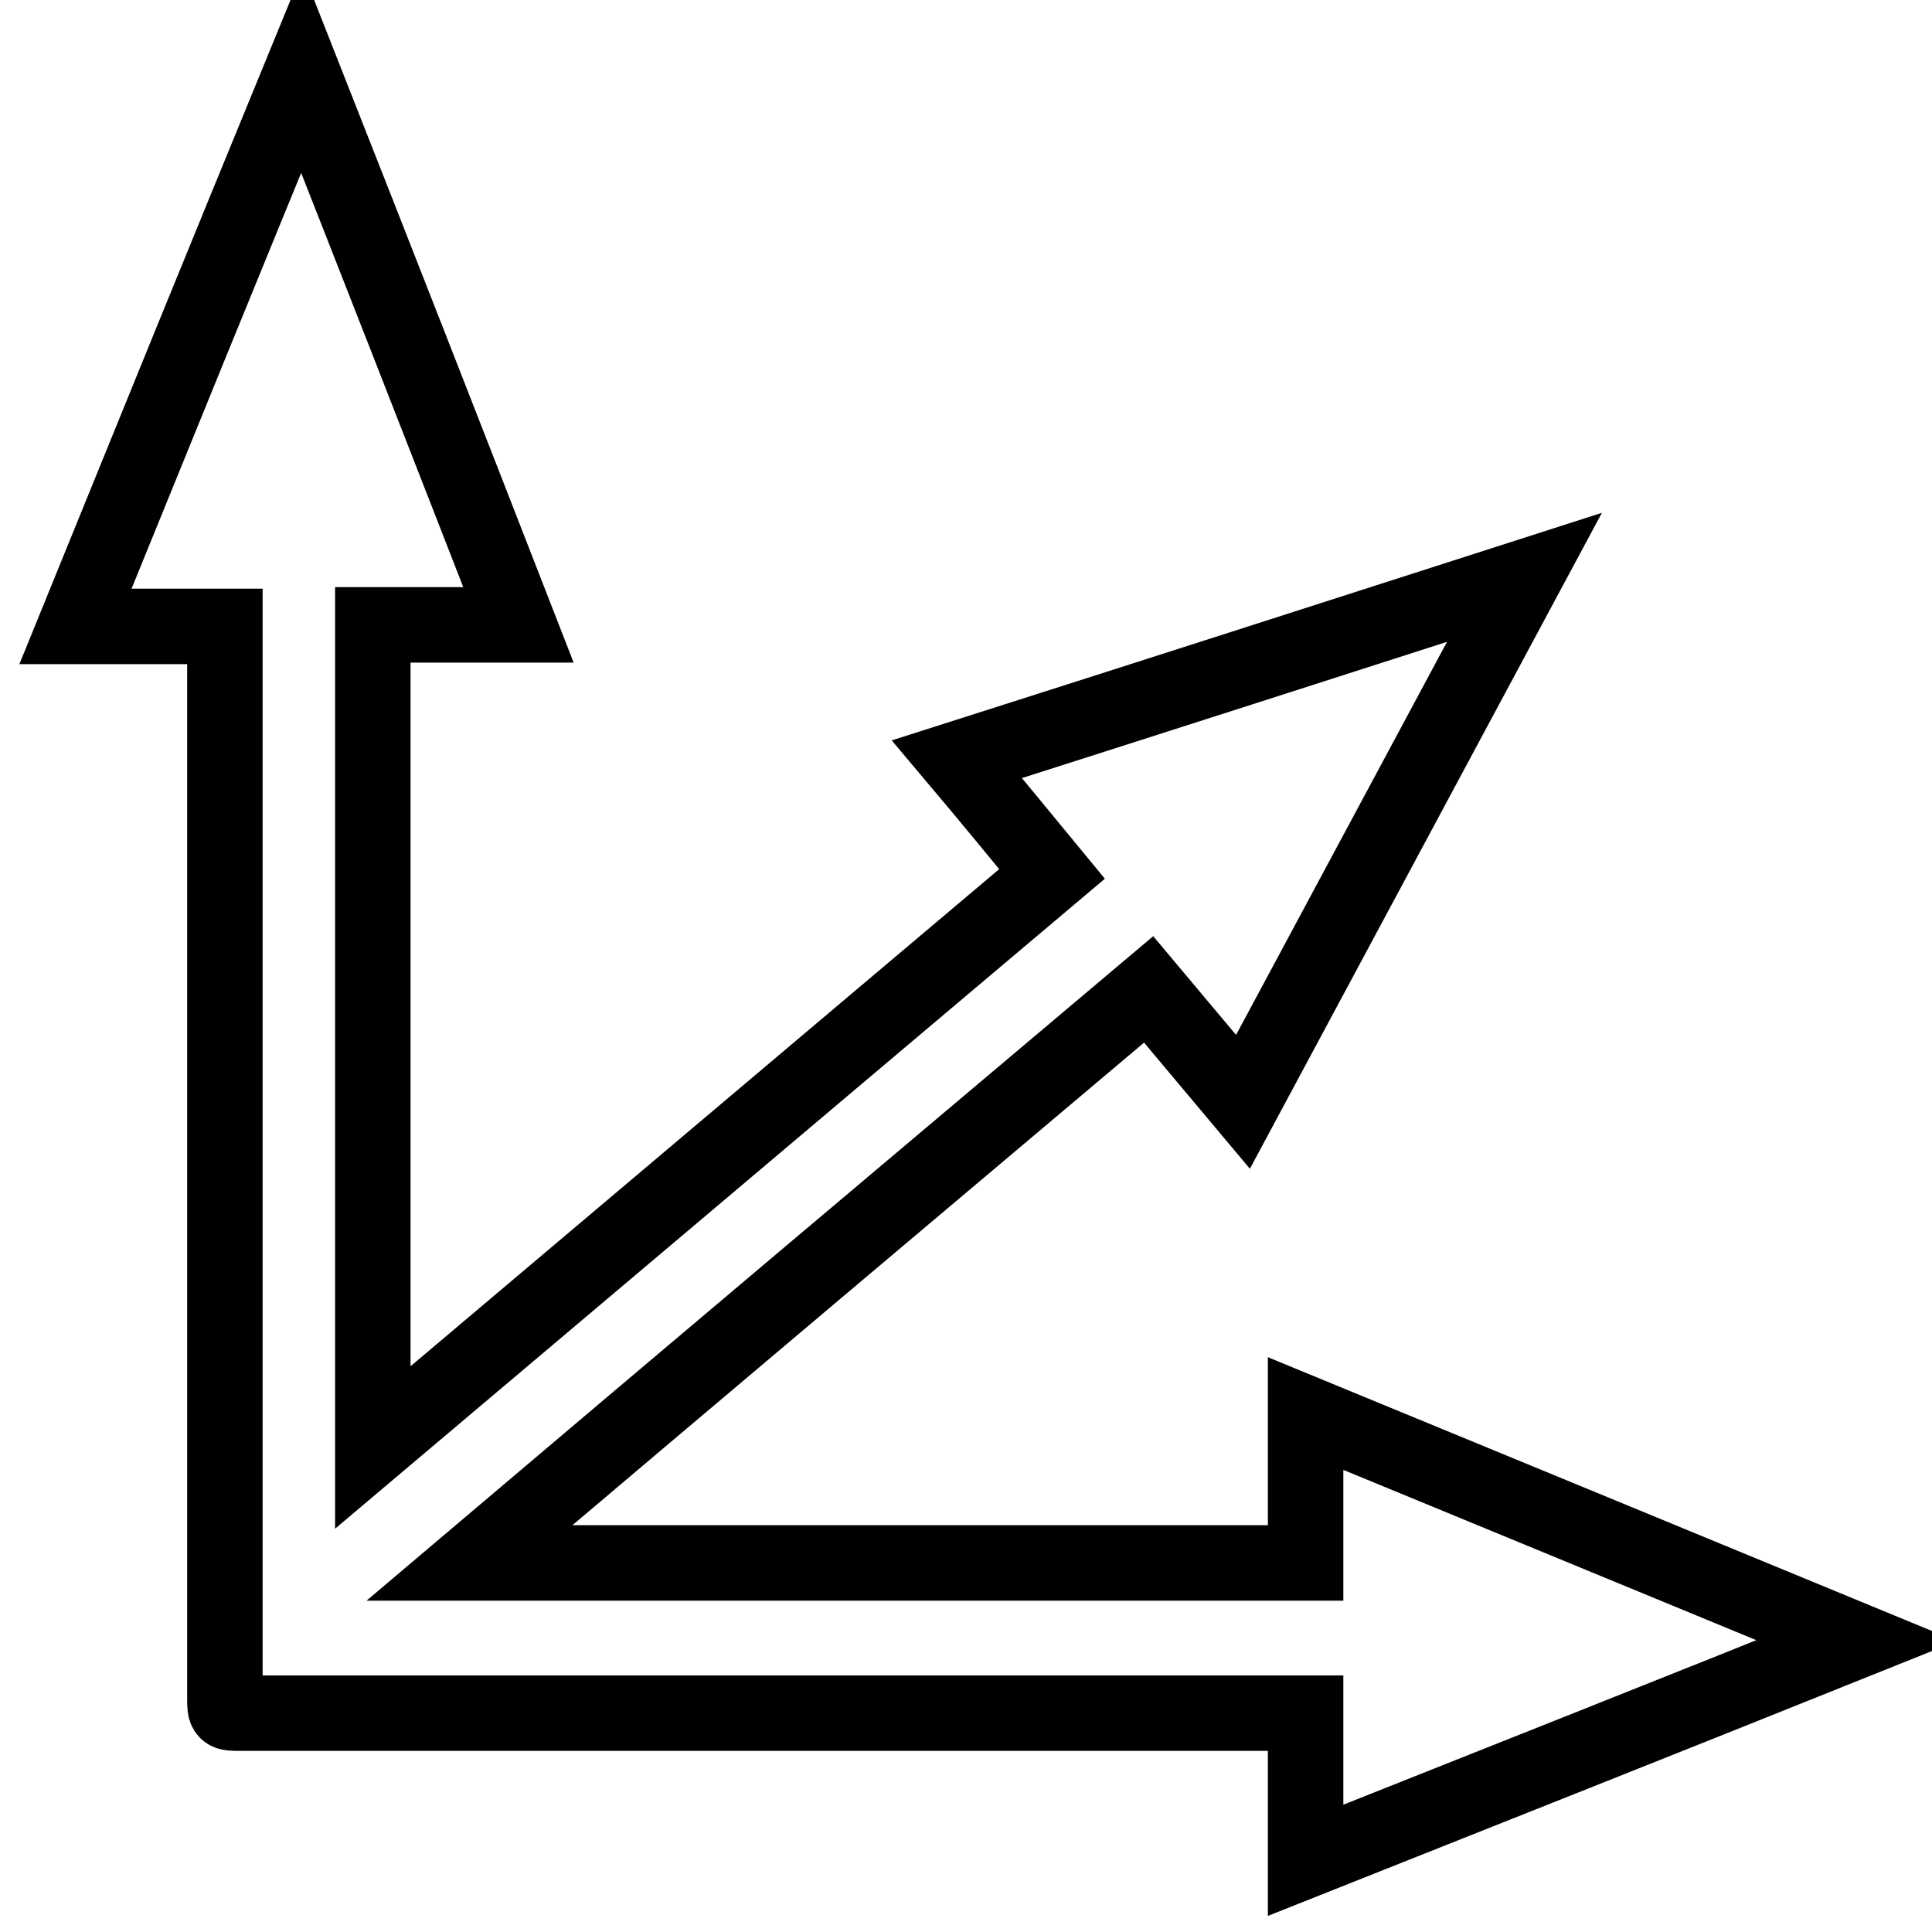 <?xml version="1.0" encoding="utf-8"?>
<!-- Svg Vector Icons : http://www.onlinewebfonts.com/icon -->
<!DOCTYPE svg PUBLIC "-//W3C//DTD SVG 1.1//EN" "http://www.w3.org/Graphics/SVG/1.1/DTD/svg11.dtd">
<svg version="1.1" xmlns="http://www.w3.org/2000/svg" xmlns:xlink="http://www.w3.org/1999/xlink" x="0px" y="0px" viewBox="0 0 256 256" enable-background="new 0 0 256 256" xml:space="preserve">
<g> <path stroke-width="10" fill-opacity="0" stroke="#000000"  d="M173,246.5c24.4-9.7,48.6-19.3,73-29.1c-24.5-10.1-48.7-20.1-73-30.1c0,6.8,0,13.3,0,19.8 c-36.9,0-73.7,0-110.8,0c30.1-25.5,60-50.7,90-76c4.2,5,8.3,9.9,12.5,14.9c12.4-23.1,24.8-46.2,37.3-69.5 c-25.2,8.1-50.1,16.1-75.2,24.1c4.3,5.1,8.4,10.1,12.6,15.2c-30,25.3-59.9,50.6-90,76c0-36.4,0-72.6,0-109c6.4,0,12.8,0,19.3,0 C59.2,58.4,49.7,34.1,40,9.5C29.9,34.1,20,58.4,10,83c6.8,0,13.3,0,19.8,0c0,0.7,0,1.3,0,1.9c0,46.7,0,93.4,0,140.1c0,2,0,2,2,2 c46.5,0,92.9,0,139.4,0c0.5,0,1.1,0,1.8,0C173,233.5,173,239.9,173,246.5z"/></g>
</svg>